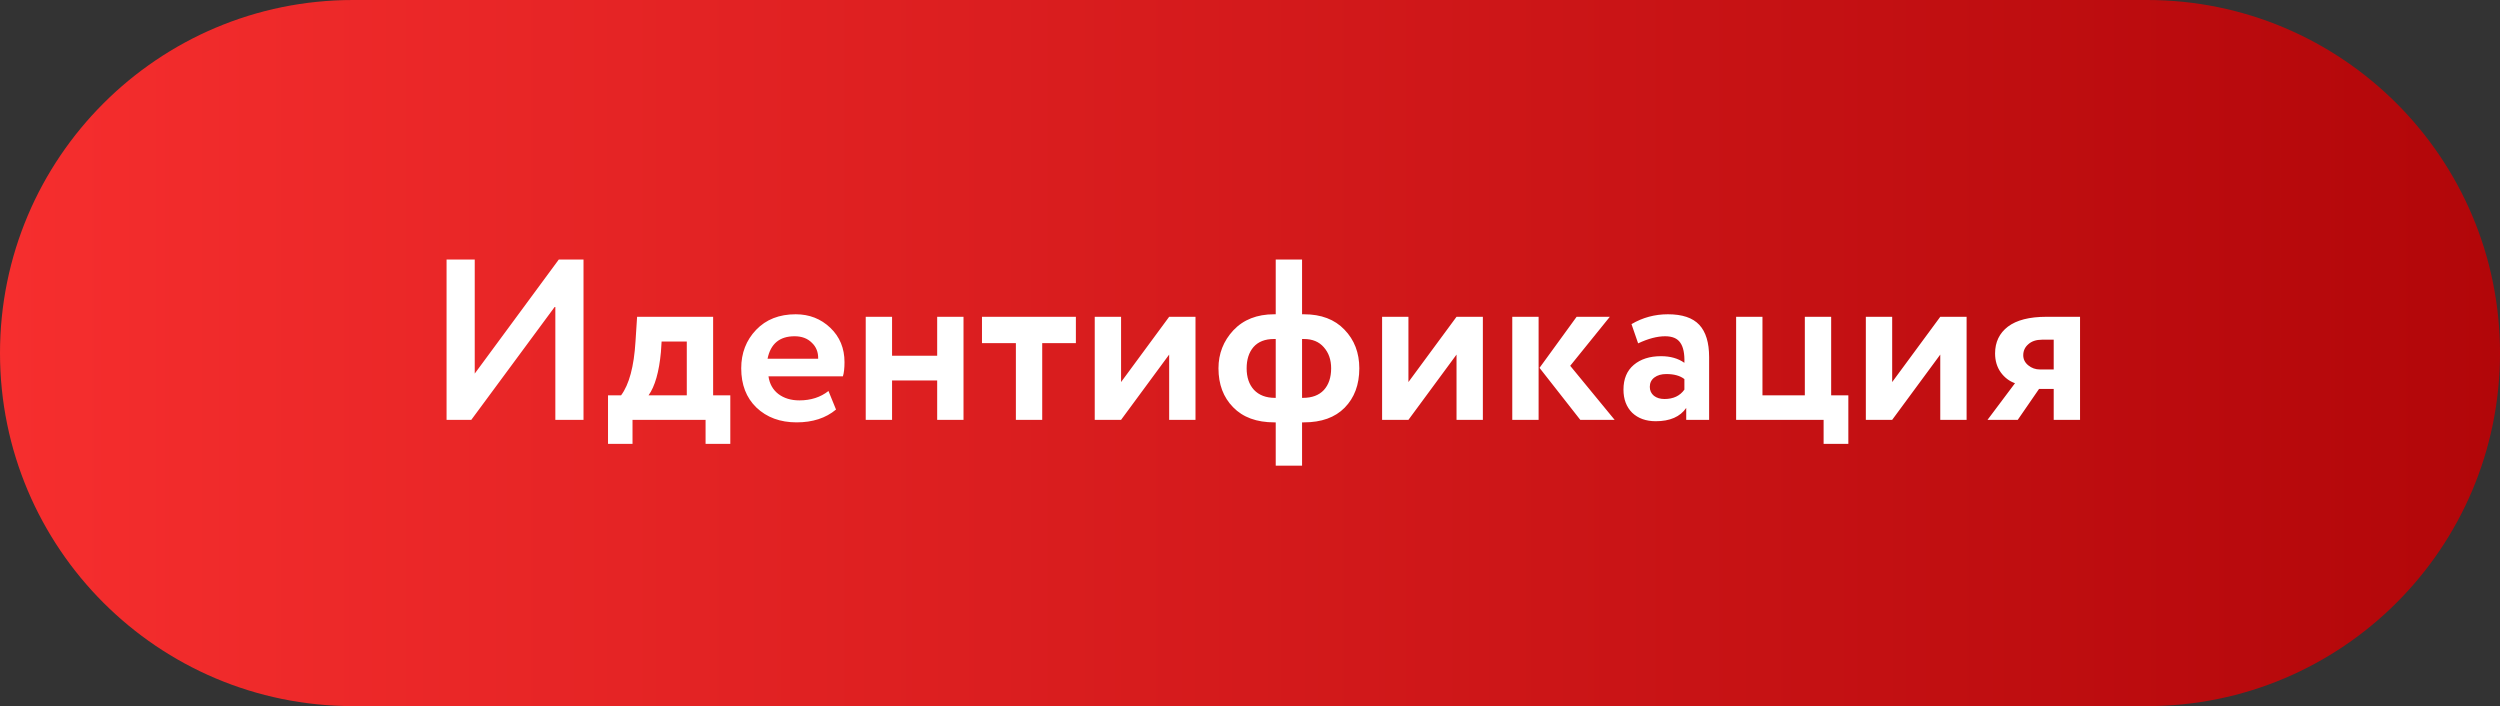 <?xml version="1.0" encoding="UTF-8"?> <svg xmlns="http://www.w3.org/2000/svg" width="131" height="37" viewBox="0 0 131 37" fill="none"><rect x="0" y="0" width="131" height="37" fill="#333333" stroke="none"/><path d="M112.5 0H18.5C8.283 0 0 8.283 0 18.5C0 28.717 8.283 37 18.5 37H112.5C122.717 37 131 28.717 131 18.5C131 8.283 122.717 0 112.5 0Z" fill="url(#paint0_linear_6_93)"></path><path d="M29.1 16.036L24.696 22H23.4V13.6H24.876V19.576L29.28 13.6H30.576V22H29.1V16.036ZM33.144 23.26H31.86V20.716H32.544C32.968 20.148 33.22 19.208 33.3 17.896L33.384 16.6H37.368V20.716H38.268V23.26H36.972V22H33.144V23.26ZM34.668 17.896L34.632 18.448C34.536 19.488 34.32 20.244 33.984 20.716H35.988V17.896H34.668ZM43.412 20.488L43.808 21.46C43.272 21.908 42.584 22.132 41.744 22.132C40.88 22.132 40.176 21.872 39.632 21.352C39.104 20.84 38.84 20.156 38.84 19.3C38.84 18.5 39.1 17.828 39.62 17.284C40.14 16.74 40.832 16.468 41.696 16.468C42.408 16.468 43.012 16.704 43.508 17.176C44.004 17.648 44.252 18.248 44.252 18.976C44.252 19.296 44.224 19.544 44.168 19.72H40.268C40.324 20.112 40.496 20.42 40.784 20.644C41.08 20.868 41.448 20.98 41.888 20.98C42.488 20.98 42.996 20.816 43.412 20.488ZM41.636 17.62C40.852 17.62 40.38 18.012 40.22 18.796H42.872C42.88 18.452 42.768 18.172 42.536 17.956C42.312 17.732 42.012 17.62 41.636 17.62ZM50.488 22H49.108V19.936H46.744V22H45.364V16.6H46.744V18.64H49.108V16.6H50.488V22ZM53.232 17.98H51.456V16.6H56.376V17.98H54.612V22H53.232V17.98ZM61.264 18.58L58.744 22H57.364V16.6H58.744V20.02L61.264 16.6H62.644V22H61.264V18.58ZM68.228 24.4H66.848V22.132H66.776C65.848 22.132 65.128 21.868 64.616 21.34C64.104 20.82 63.848 20.14 63.848 19.3C63.848 18.532 64.108 17.868 64.628 17.308C65.156 16.748 65.868 16.468 66.764 16.468H66.848V13.6H68.228V16.468H68.324C69.228 16.468 69.936 16.736 70.448 17.272C70.968 17.808 71.228 18.484 71.228 19.3C71.228 20.156 70.972 20.844 70.46 21.364C69.956 21.876 69.244 22.132 68.324 22.132H68.228V24.4ZM68.324 17.764H68.228V20.848H68.276C68.748 20.848 69.112 20.712 69.368 20.44C69.624 20.16 69.752 19.78 69.752 19.3C69.752 18.852 69.624 18.484 69.368 18.196C69.12 17.908 68.772 17.764 68.324 17.764ZM65.324 19.3C65.324 19.772 65.452 20.148 65.708 20.428C65.972 20.708 66.34 20.848 66.812 20.848H66.848V17.764H66.752C66.288 17.764 65.932 17.904 65.684 18.184C65.444 18.464 65.324 18.836 65.324 19.3ZM76.322 18.58L73.802 22H72.422V16.6H73.802V20.02L76.322 16.6H77.702V22H76.322V18.58ZM82.615 16.6H84.355L82.279 19.168L84.607 22H82.807L80.671 19.276L82.615 16.6ZM80.623 22H79.243V16.6H80.623V22ZM85.838 17.992L85.49 16.984C86.074 16.64 86.71 16.468 87.398 16.468C88.15 16.468 88.698 16.652 89.042 17.02C89.386 17.388 89.558 17.952 89.558 18.712V22H88.358V21.376C88.038 21.84 87.506 22.072 86.762 22.072C86.25 22.072 85.838 21.924 85.526 21.628C85.222 21.324 85.07 20.92 85.07 20.416C85.07 19.856 85.25 19.424 85.61 19.12C85.97 18.816 86.446 18.664 87.038 18.664C87.526 18.664 87.934 18.78 88.262 19.012C88.278 18.532 88.206 18.18 88.046 17.956C87.894 17.732 87.63 17.62 87.254 17.62C86.838 17.62 86.366 17.744 85.838 17.992ZM87.218 20.908C87.682 20.908 88.03 20.744 88.262 20.416V19.864C88.038 19.688 87.722 19.6 87.314 19.6C87.058 19.6 86.85 19.66 86.69 19.78C86.53 19.9 86.45 20.064 86.45 20.272C86.45 20.464 86.522 20.62 86.666 20.74C86.81 20.852 86.994 20.908 87.218 20.908ZM95.557 22H90.973V16.6H92.353V20.716H94.573V16.6H95.953V20.716H96.853V23.26H95.557V22ZM101.67 18.58L99.15 22H97.77V16.6H99.15V20.02L101.67 16.6H103.05V22H101.67V18.58ZM107.23 16.6H108.994V22H107.614V20.38H106.846L105.73 22H104.146L105.586 20.08C105.29 19.976 105.042 19.788 104.842 19.516C104.642 19.236 104.542 18.904 104.542 18.52C104.542 17.928 104.766 17.46 105.214 17.116C105.67 16.772 106.342 16.6 107.23 16.6ZM106.018 18.616C106.018 18.824 106.106 19 106.282 19.144C106.458 19.288 106.662 19.36 106.894 19.36H107.614V17.8H107.002C106.698 17.8 106.458 17.88 106.282 18.04C106.106 18.192 106.018 18.384 106.018 18.616Z" fill="white"></path><defs><linearGradient id="paint0_linear_6_93" x1="0" y1="18.5" x2="131" y2="18.5" gradientUnits="userSpaceOnUse"><stop stop-color="#F62E2E"></stop><stop offset="1" stop-color="#B20609"></stop></linearGradient></defs></svg> 